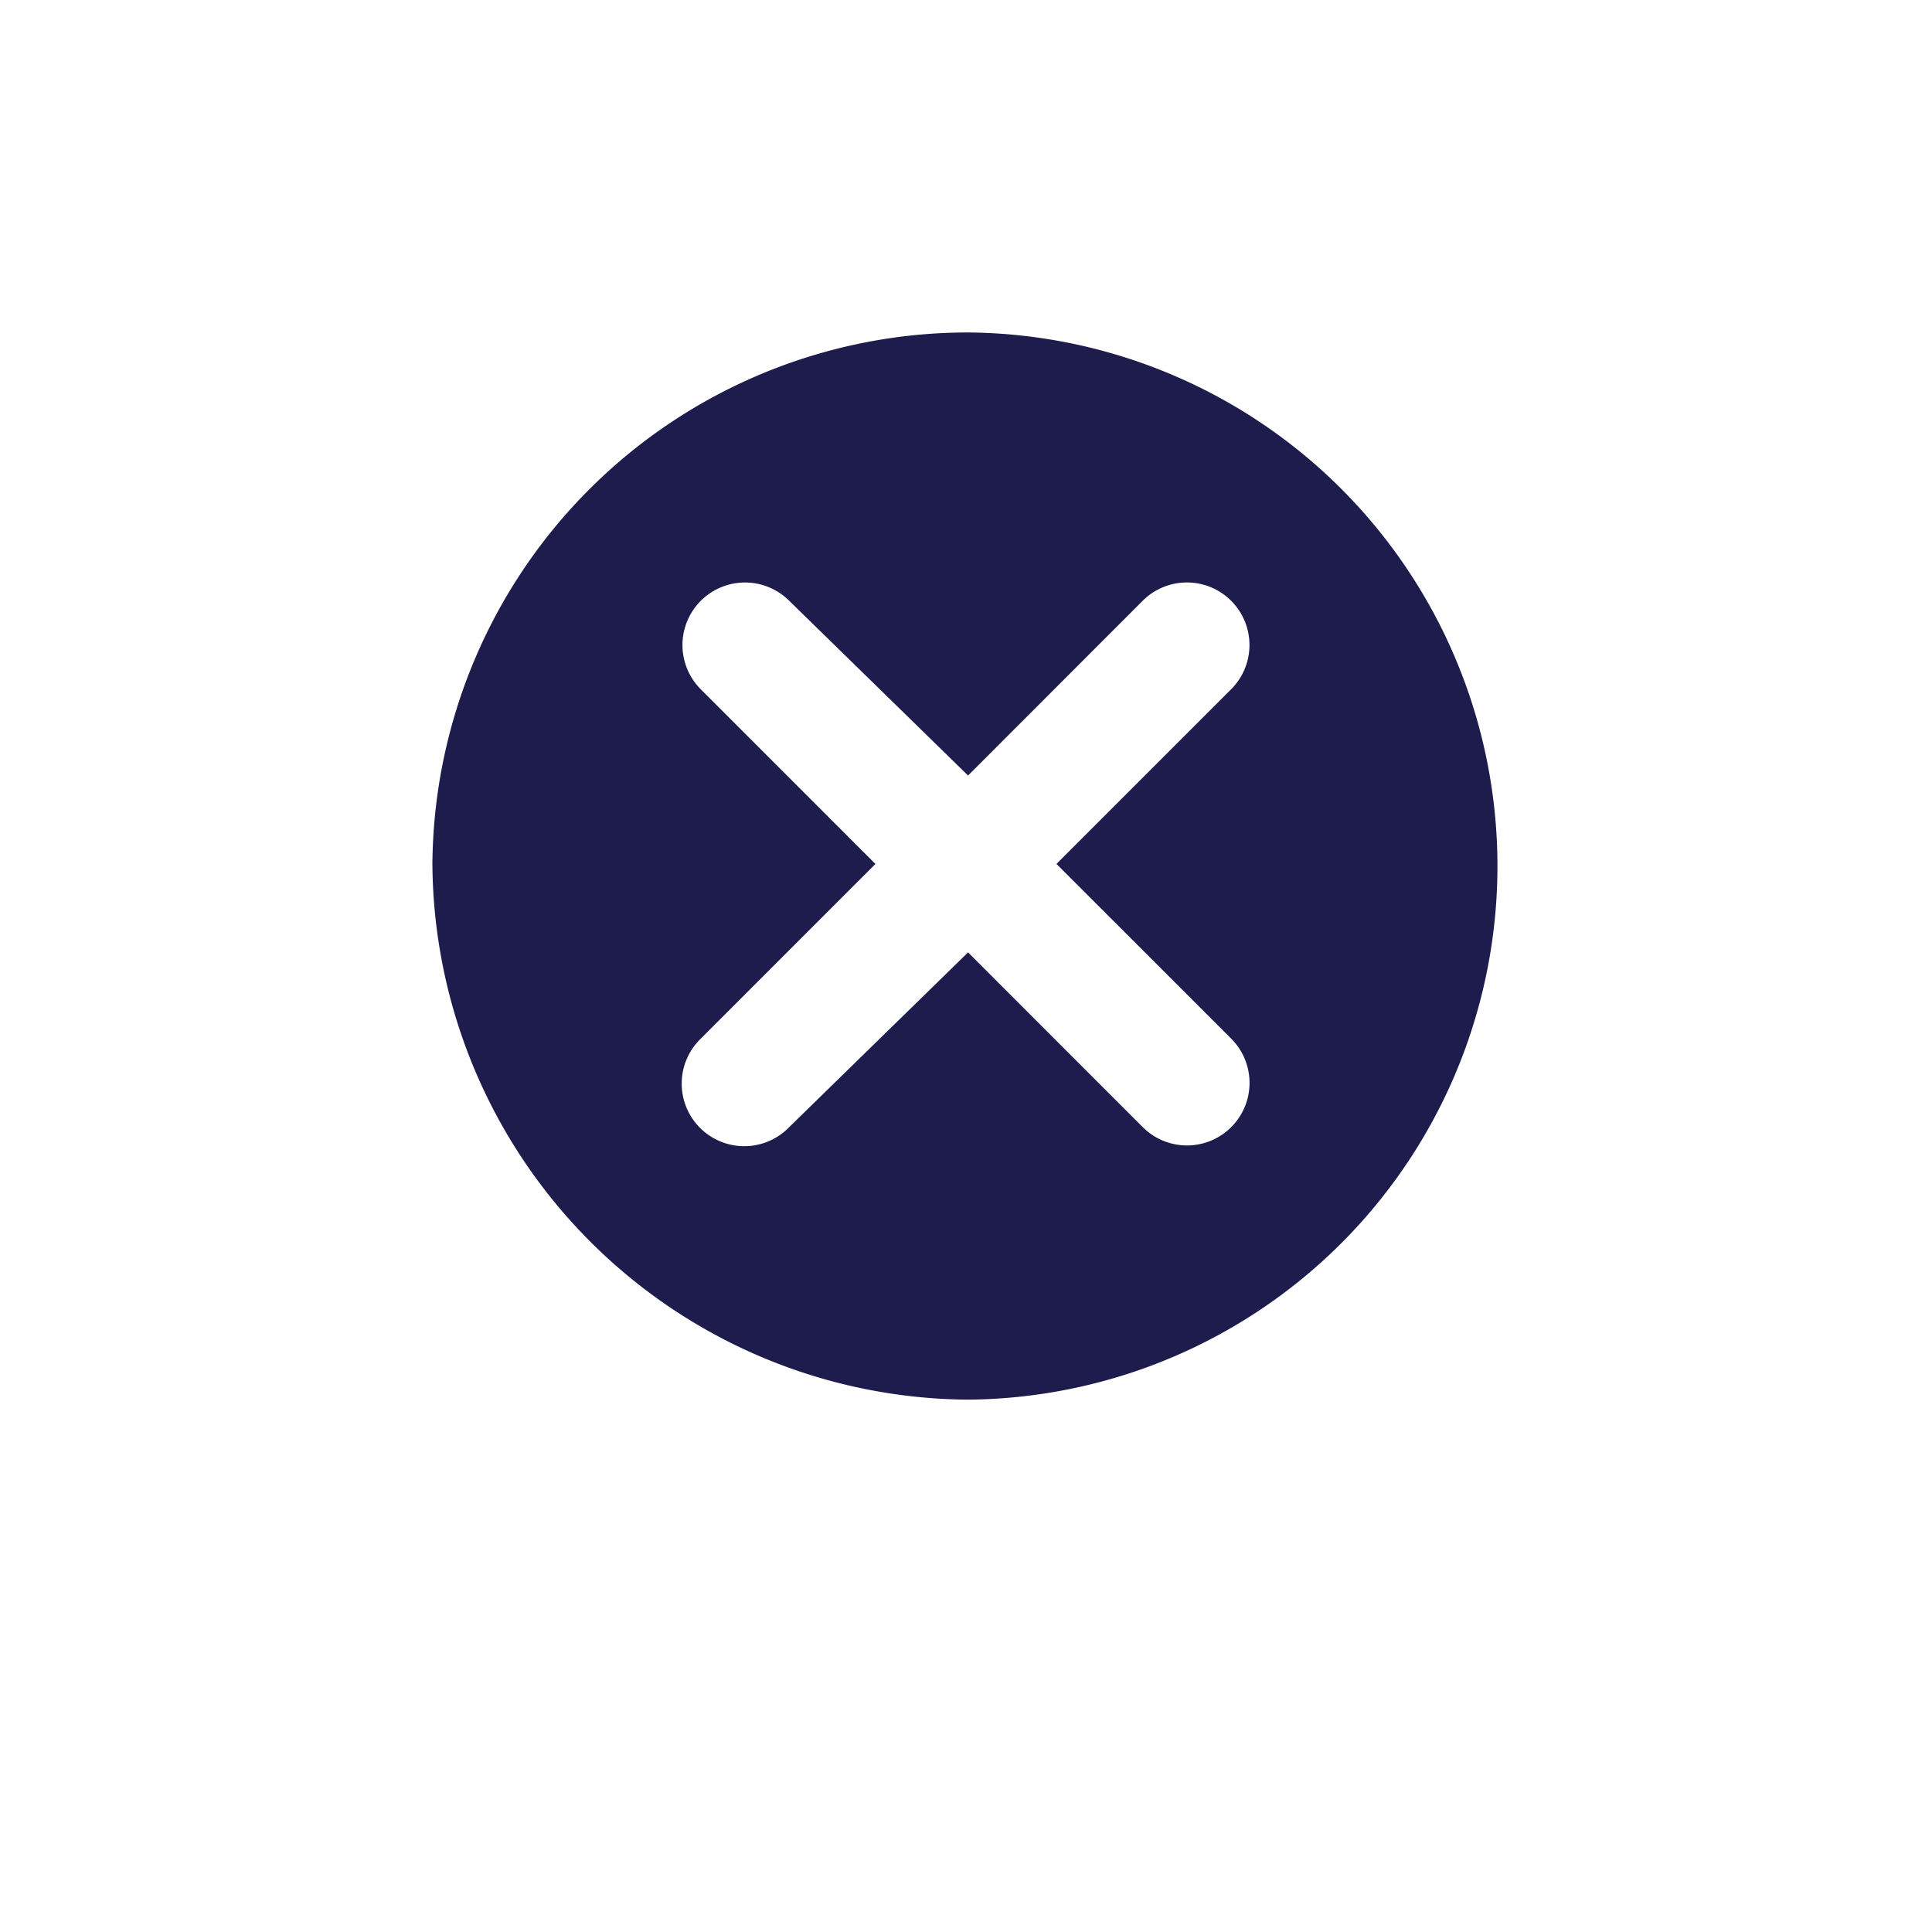 <svg xmlns="http://www.w3.org/2000/svg" xmlns:xlink="http://www.w3.org/1999/xlink" width="58" height="58" viewBox="0 0 58 58">
  <defs>
    <filter id="Ellipse_255" x="0" y="0" width="58" height="58" filterUnits="userSpaceOnUse">
      <feOffset dy="3" input="SourceAlpha"/>
      <feGaussianBlur stdDeviation="3" result="blur"/>
      <feFlood flood-opacity="0.2"/>
      <feComposite operator="in" in2="blur"/>
      <feComposite in="SourceGraphic"/>
    </filter>
  </defs>
  <g id="Group_10253" data-name="Group 10253" transform="translate(-2568 16095)">
    <g transform="matrix(1, 0, 0, 1, 2568, -16095)" filter="url(#Ellipse_255)">
      <circle id="Ellipse_255-2" data-name="Ellipse 255" cx="20" cy="20" r="20" transform="translate(9 6)" fill="#fff"/>
    </g>
    <g id="cancel" transform="translate(2580.981 -16085.019)">
      <g id="Group_1241" data-name="Group 1241">
        <path id="Path_5288" data-name="Path 5288" d="M16.081,0A16.081,16.081,0,0,0,0,15.956,16.189,16.189,0,0,0,16.081,32.037,16.019,16.019,0,0,0,16.081,0Zm7.9,21.2a1.878,1.878,0,1,1-2.656,2.656L16.081,18.61l-5.368,5.245A1.878,1.878,0,1,1,8.057,21.2L13.3,15.956,8.057,10.712a1.878,1.878,0,1,1,2.656-2.656L16.081,13.3l5.242-5.245a1.878,1.878,0,1,1,2.656,2.656l-5.244,5.244Z" fill="#1e1b4d"/>
      </g>
    </g>
  </g>
</svg>
